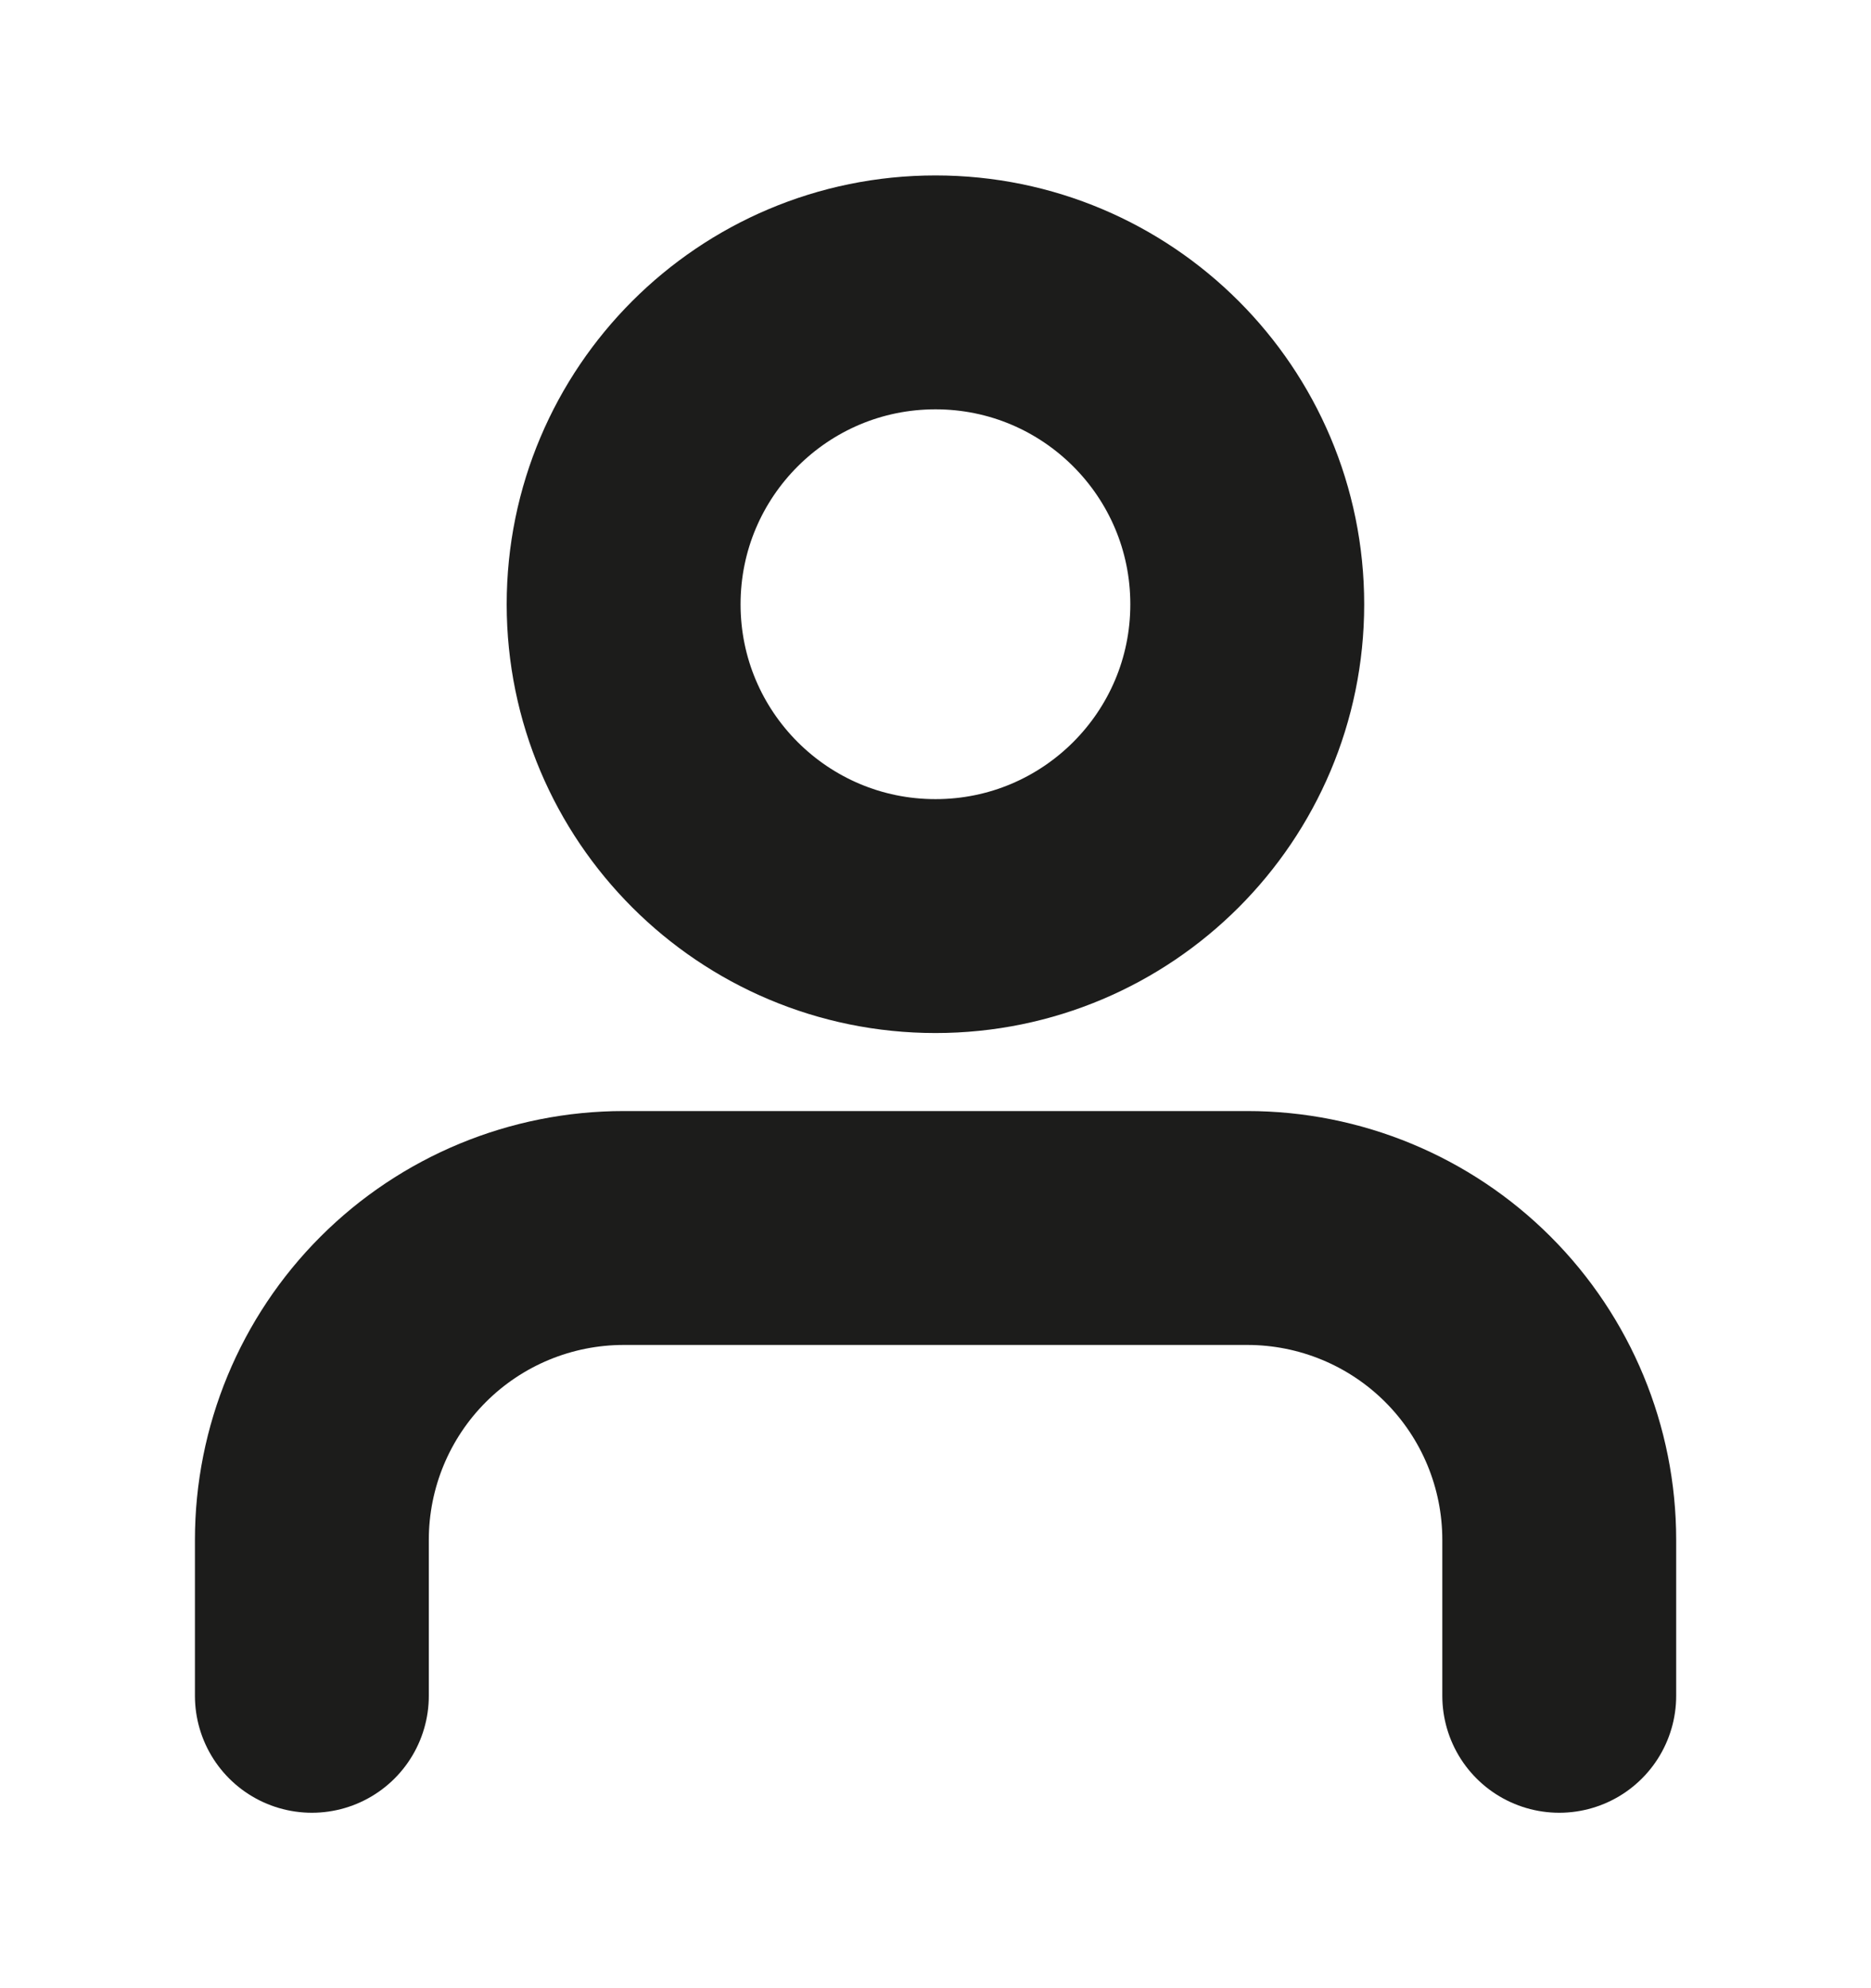 <svg xmlns="http://www.w3.org/2000/svg" width="16" height="17" viewBox="0 0 16 17" fill="none"><path d="M13.334 14.5V13.167C13.334 12.459 13.053 11.781 12.553 11.281C12.053 10.781 11.374 10.5 10.667 10.5H5.334C4.626 10.5 3.948 10.781 3.448 11.281C2.948 11.781 2.667 12.459 2.667 13.167V14.5" stroke="#1C1C1B" stroke-width="2" stroke-linecap="round" stroke-linejoin="round"></path><path d="M8 7.833C9.472 7.833 10.666 6.639 10.666 5.167C10.666 3.694 9.472 2.5 8 2.5C6.527 2.5 5.333 3.694 5.333 5.167C5.333 6.639 6.527 7.833 8 7.833Z" stroke="#1C1C1B" stroke-width="2" stroke-linecap="round" stroke-linejoin="round"></path></svg>